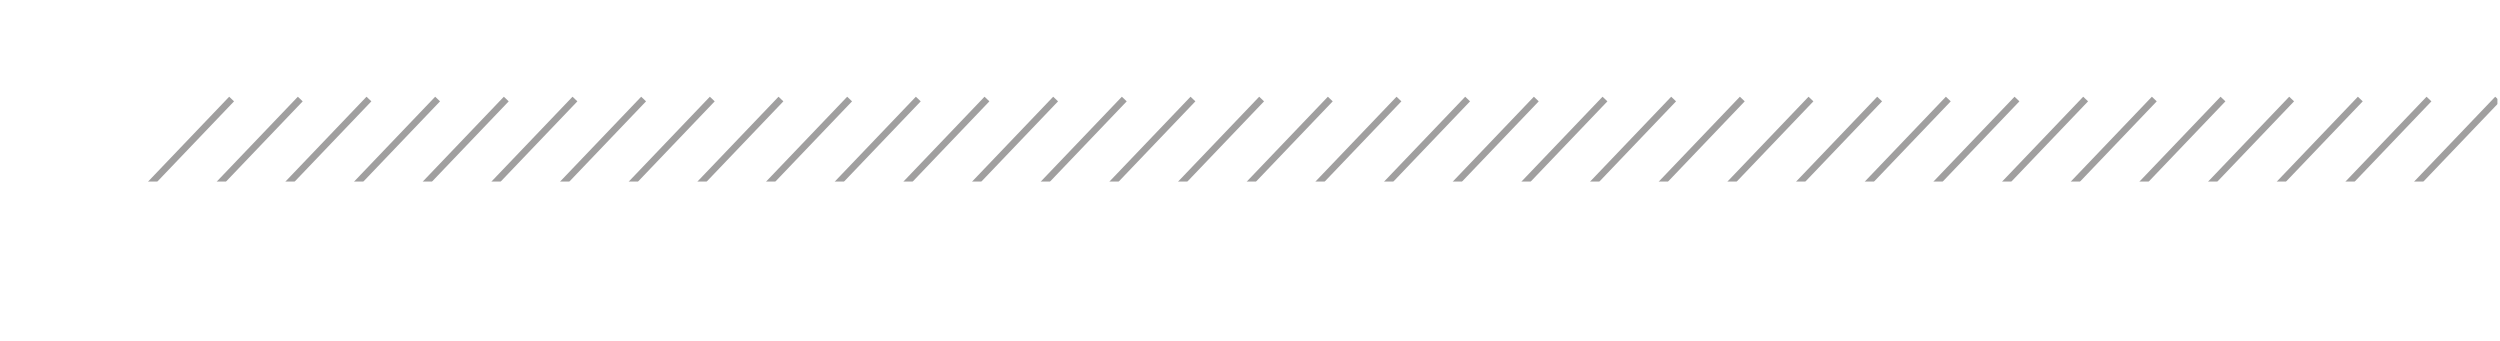<svg id="LINES_BODY_TOP" xmlns="http://www.w3.org/2000/svg" xmlns:xlink="http://www.w3.org/1999/xlink" width="372.692" height="50.857" viewBox="0 0 372.692 50.857">
  <defs>
    <clipPath id="clip-path">
      <rect id="Rectangle_24" data-name="Rectangle 24" width="372.692" height="50.857" fill="none" stroke="#413f3f" stroke-width="1"/>
    </clipPath>
    <clipPath id="clip-path-2">
      <rect id="Rectangle_23" data-name="Rectangle 23" width="370.933" height="27.094" fill="none" stroke="#413f3f" stroke-width="1"/>
    </clipPath>
    <clipPath id="clip-path-3">
      <rect id="Rectangle_22" data-name="Rectangle 22" width="372.692" height="36.43" fill="none" stroke="#413f3f" stroke-width="1"/>
    </clipPath>
  </defs>
  <g id="Group_18" data-name="Group 18" clip-path="url(#clip-path)">
    <g id="Group_17" data-name="Group 17" transform="translate(1.408 0)">
      <g id="Group_16" data-name="Group 16" clip-path="url(#clip-path-2)">
        <g id="Group_15" data-name="Group 15" transform="translate(-1.408 14.426)" opacity="0.5">
          <g id="Group_14" data-name="Group 14">
            <g id="Group_13" data-name="Group 13" clip-path="url(#clip-path-3)">
              <line id="Line_24" data-name="Line 24" y1="35.757" x2="34.175" transform="translate(338.166 0.337)" fill="none" stroke="#413f3f" stroke-miterlimit="10" stroke-width="1"/>
              <line id="Line_25" data-name="Line 25" y1="35.757" x2="34.175" transform="translate(327.929 0.337)" fill="none" stroke="#413f3f" stroke-miterlimit="10" stroke-width="1"/>
              <line id="Line_26" data-name="Line 26" y1="35.757" x2="34.175" transform="translate(317.692 0.337)" fill="none" stroke="#413f3f" stroke-miterlimit="10" stroke-width="1"/>
              <line id="Line_27" data-name="Line 27" y1="35.757" x2="34.175" transform="translate(307.455 0.337)" fill="none" stroke="#413f3f" stroke-miterlimit="10" stroke-width="1"/>
              <line id="Line_28" data-name="Line 28" y1="35.757" x2="34.175" transform="translate(297.219 0.337)" fill="none" stroke="#413f3f" stroke-miterlimit="10" stroke-width="1"/>
              <line id="Line_29" data-name="Line 29" y1="35.757" x2="34.175" transform="translate(286.982 0.337)" fill="none" stroke="#413f3f" stroke-miterlimit="10" stroke-width="1"/>
              <line id="Line_30" data-name="Line 30" y1="35.757" x2="34.175" transform="translate(276.745 0.337)" fill="none" stroke="#413f3f" stroke-miterlimit="10" stroke-width="1"/>
              <line id="Line_31" data-name="Line 31" y1="35.757" x2="34.175" transform="translate(266.508 0.337)" fill="none" stroke="#413f3f" stroke-miterlimit="10" stroke-width="1"/>
              <line id="Line_32" data-name="Line 32" y1="35.757" x2="34.175" transform="translate(256.272 0.337)" fill="none" stroke="#413f3f" stroke-miterlimit="10" stroke-width="1"/>
              <line id="Line_33" data-name="Line 33" y1="35.757" x2="34.175" transform="translate(246.035 0.337)" fill="none" stroke="#413f3f" stroke-miterlimit="10" stroke-width="1"/>
              <line id="Line_34" data-name="Line 34" y1="35.757" x2="34.175" transform="translate(235.798 0.337)" fill="none" stroke="#413f3f" stroke-miterlimit="10" stroke-width="1"/>
              <line id="Line_35" data-name="Line 35" y1="35.757" x2="34.175" transform="translate(225.561 0.337)" fill="none" stroke="#413f3f" stroke-miterlimit="10" stroke-width="1"/>
              <line id="Line_36" data-name="Line 36" y1="35.757" x2="34.175" transform="translate(215.324 0.337)" fill="none" stroke="#413f3f" stroke-miterlimit="10" stroke-width="1"/>
              <line id="Line_37" data-name="Line 37" y1="35.757" x2="34.175" transform="translate(205.088 0.337)" fill="none" stroke="#413f3f" stroke-miterlimit="10" stroke-width="1"/>
              <line id="Line_38" data-name="Line 38" y1="35.757" x2="34.175" transform="translate(194.851 0.337)" fill="none" stroke="#413f3f" stroke-miterlimit="10" stroke-width="1"/>
              <line id="Line_39" data-name="Line 39" y1="35.757" x2="34.175" transform="translate(184.614 0.337)" fill="none" stroke="#413f3f" stroke-miterlimit="10" stroke-width="1"/>
              <line id="Line_40" data-name="Line 40" y1="35.757" x2="34.175" transform="translate(174.377 0.337)" fill="none" stroke="#413f3f" stroke-miterlimit="10" stroke-width="1"/>
              <line id="Line_41" data-name="Line 41" y1="35.757" x2="34.175" transform="translate(164.141 0.337)" fill="none" stroke="#413f3f" stroke-miterlimit="10" stroke-width="1"/>
              <line id="Line_42" data-name="Line 42" y1="35.757" x2="34.175" transform="translate(153.904 0.337)" fill="none" stroke="#413f3f" stroke-miterlimit="10" stroke-width="1"/>
              <line id="Line_43" data-name="Line 43" y1="35.757" x2="34.175" transform="translate(143.667 0.337)" fill="none" stroke="#413f3f" stroke-miterlimit="10" stroke-width="1"/>
              <line id="Line_44" data-name="Line 44" y1="35.757" x2="34.175" transform="translate(133.43 0.337)" fill="none" stroke="#413f3f" stroke-miterlimit="10" stroke-width="1"/>
              <line id="Line_45" data-name="Line 45" y1="35.757" x2="34.175" transform="translate(123.193 0.337)" fill="none" stroke="#413f3f" stroke-miterlimit="10" stroke-width="1"/>
              <line id="Line_46" data-name="Line 46" y1="35.757" x2="34.175" transform="translate(112.956 0.337)" fill="none" stroke="#413f3f" stroke-miterlimit="10" stroke-width="1"/>
              <line id="Line_47" data-name="Line 47" y1="35.757" x2="34.175" transform="translate(102.72 0.337)" fill="none" stroke="#413f3f" stroke-miterlimit="10" stroke-width="1"/>
              <line id="Line_48" data-name="Line 48" y1="35.757" x2="34.175" transform="translate(92.483 0.337)" fill="none" stroke="#413f3f" stroke-miterlimit="10" stroke-width="1"/>
              <line id="Line_49" data-name="Line 49" y1="35.757" x2="34.175" transform="translate(82.246 0.337)" fill="none" stroke="#413f3f" stroke-miterlimit="10" stroke-width="1"/>
              <line id="Line_50" data-name="Line 50" y1="35.757" x2="34.175" transform="translate(72.009 0.337)" fill="none" stroke="#413f3f" stroke-miterlimit="10" stroke-width="1"/>
              <line id="Line_51" data-name="Line 51" y1="35.757" x2="34.175" transform="translate(61.773 0.337)" fill="none" stroke="#413f3f" stroke-miterlimit="10" stroke-width="1"/>
              <line id="Line_52" data-name="Line 52" y1="35.757" x2="34.175" transform="translate(51.536 0.337)" fill="none" stroke="#413f3f" stroke-miterlimit="10" stroke-width="1"/>
              <line id="Line_53" data-name="Line 53" y1="35.757" x2="34.175" transform="translate(41.299 0.337)" fill="none" stroke="#413f3f" stroke-miterlimit="10" stroke-width="1"/>
              <line id="Line_54" data-name="Line 54" y1="35.757" x2="34.175" transform="translate(31.062 0.337)" fill="none" stroke="#413f3f" stroke-miterlimit="10" stroke-width="1"/>
              <line id="Line_55" data-name="Line 55" y1="35.757" x2="34.175" transform="translate(20.825 0.337)" fill="none" stroke="#413f3f" stroke-miterlimit="10" stroke-width="1"/>
              <line id="Line_56" data-name="Line 56" y1="35.757" x2="34.175" transform="translate(10.589 0.337)" fill="none" stroke="#413f3f" stroke-miterlimit="10" stroke-width="1"/>
              <line id="Line_57" data-name="Line 57" y1="35.757" x2="34.175" transform="translate(0.352 0.337)" fill="none" stroke="#413f3f" stroke-miterlimit="10" stroke-width="1"/>
            </g>
          </g>
        </g>
      </g>
    </g>
  </g>
</svg>
